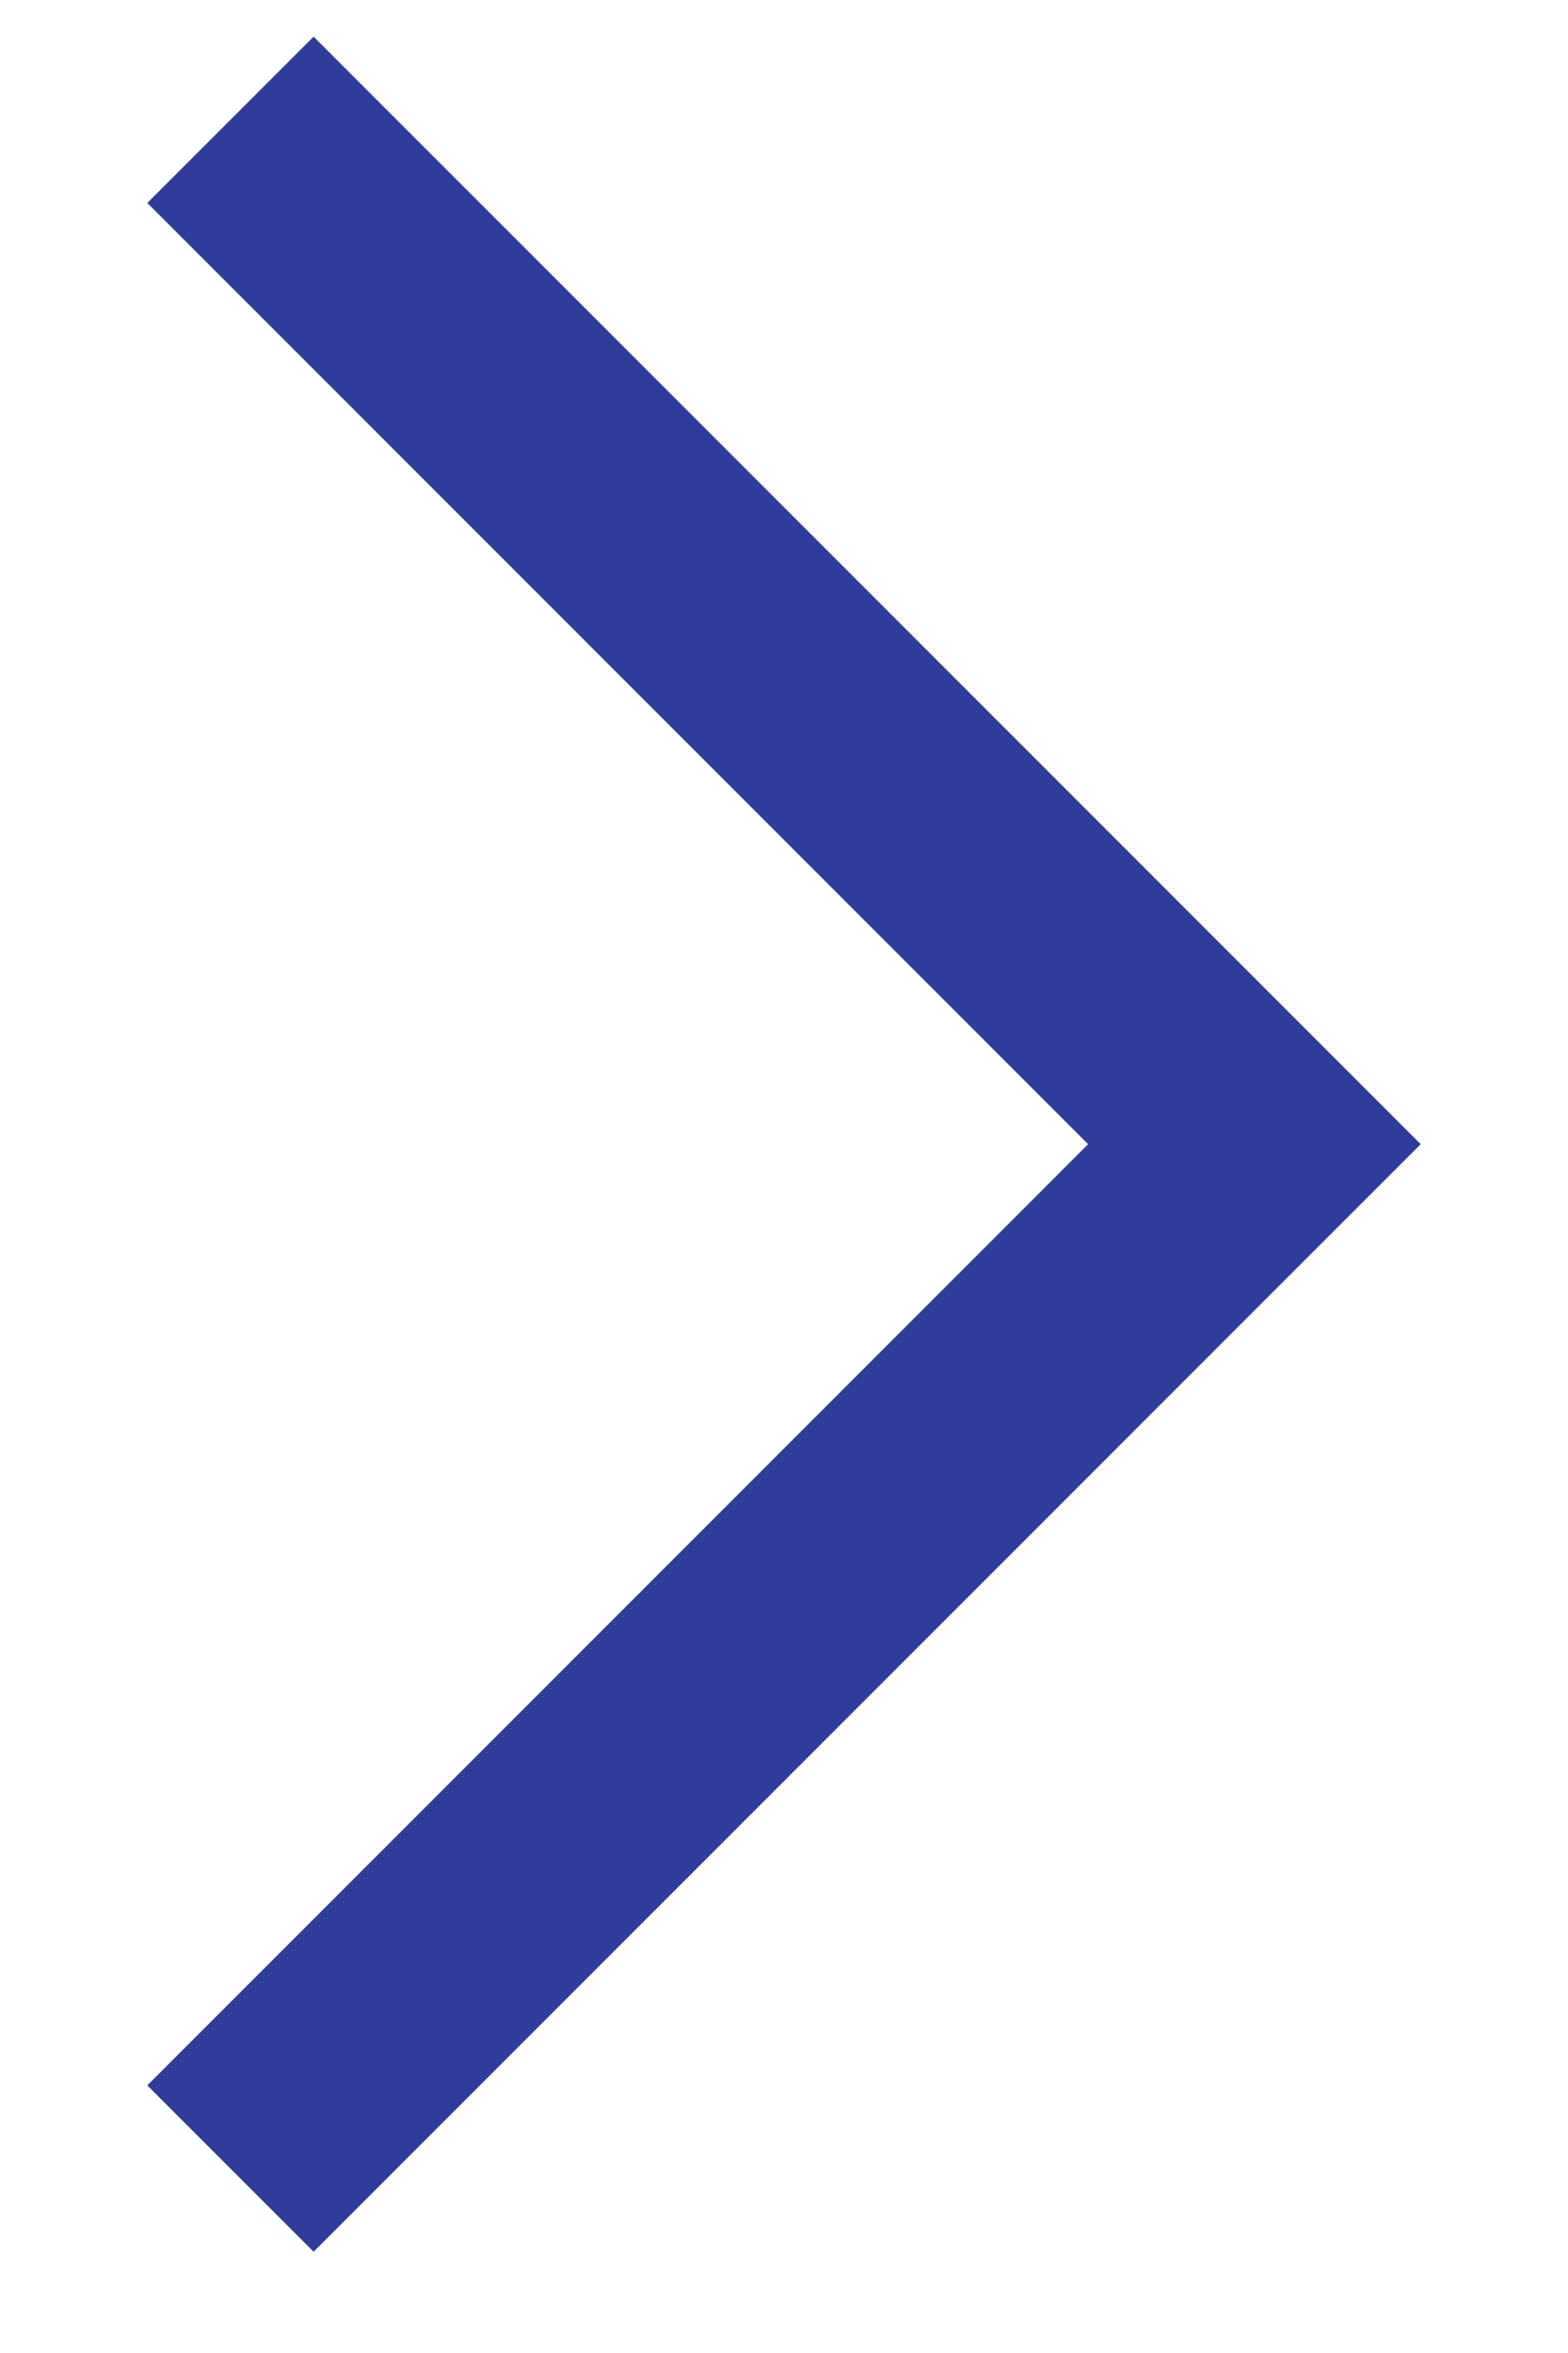 <svg width="10" height="15" viewBox="0 0 10 15" fill="none" xmlns="http://www.w3.org/2000/svg">
<path d="M2 13.294L8 7.294L2 1.294" stroke="#303C9C" stroke-width="1.5" stroke-linecap="square"/>
</svg>

